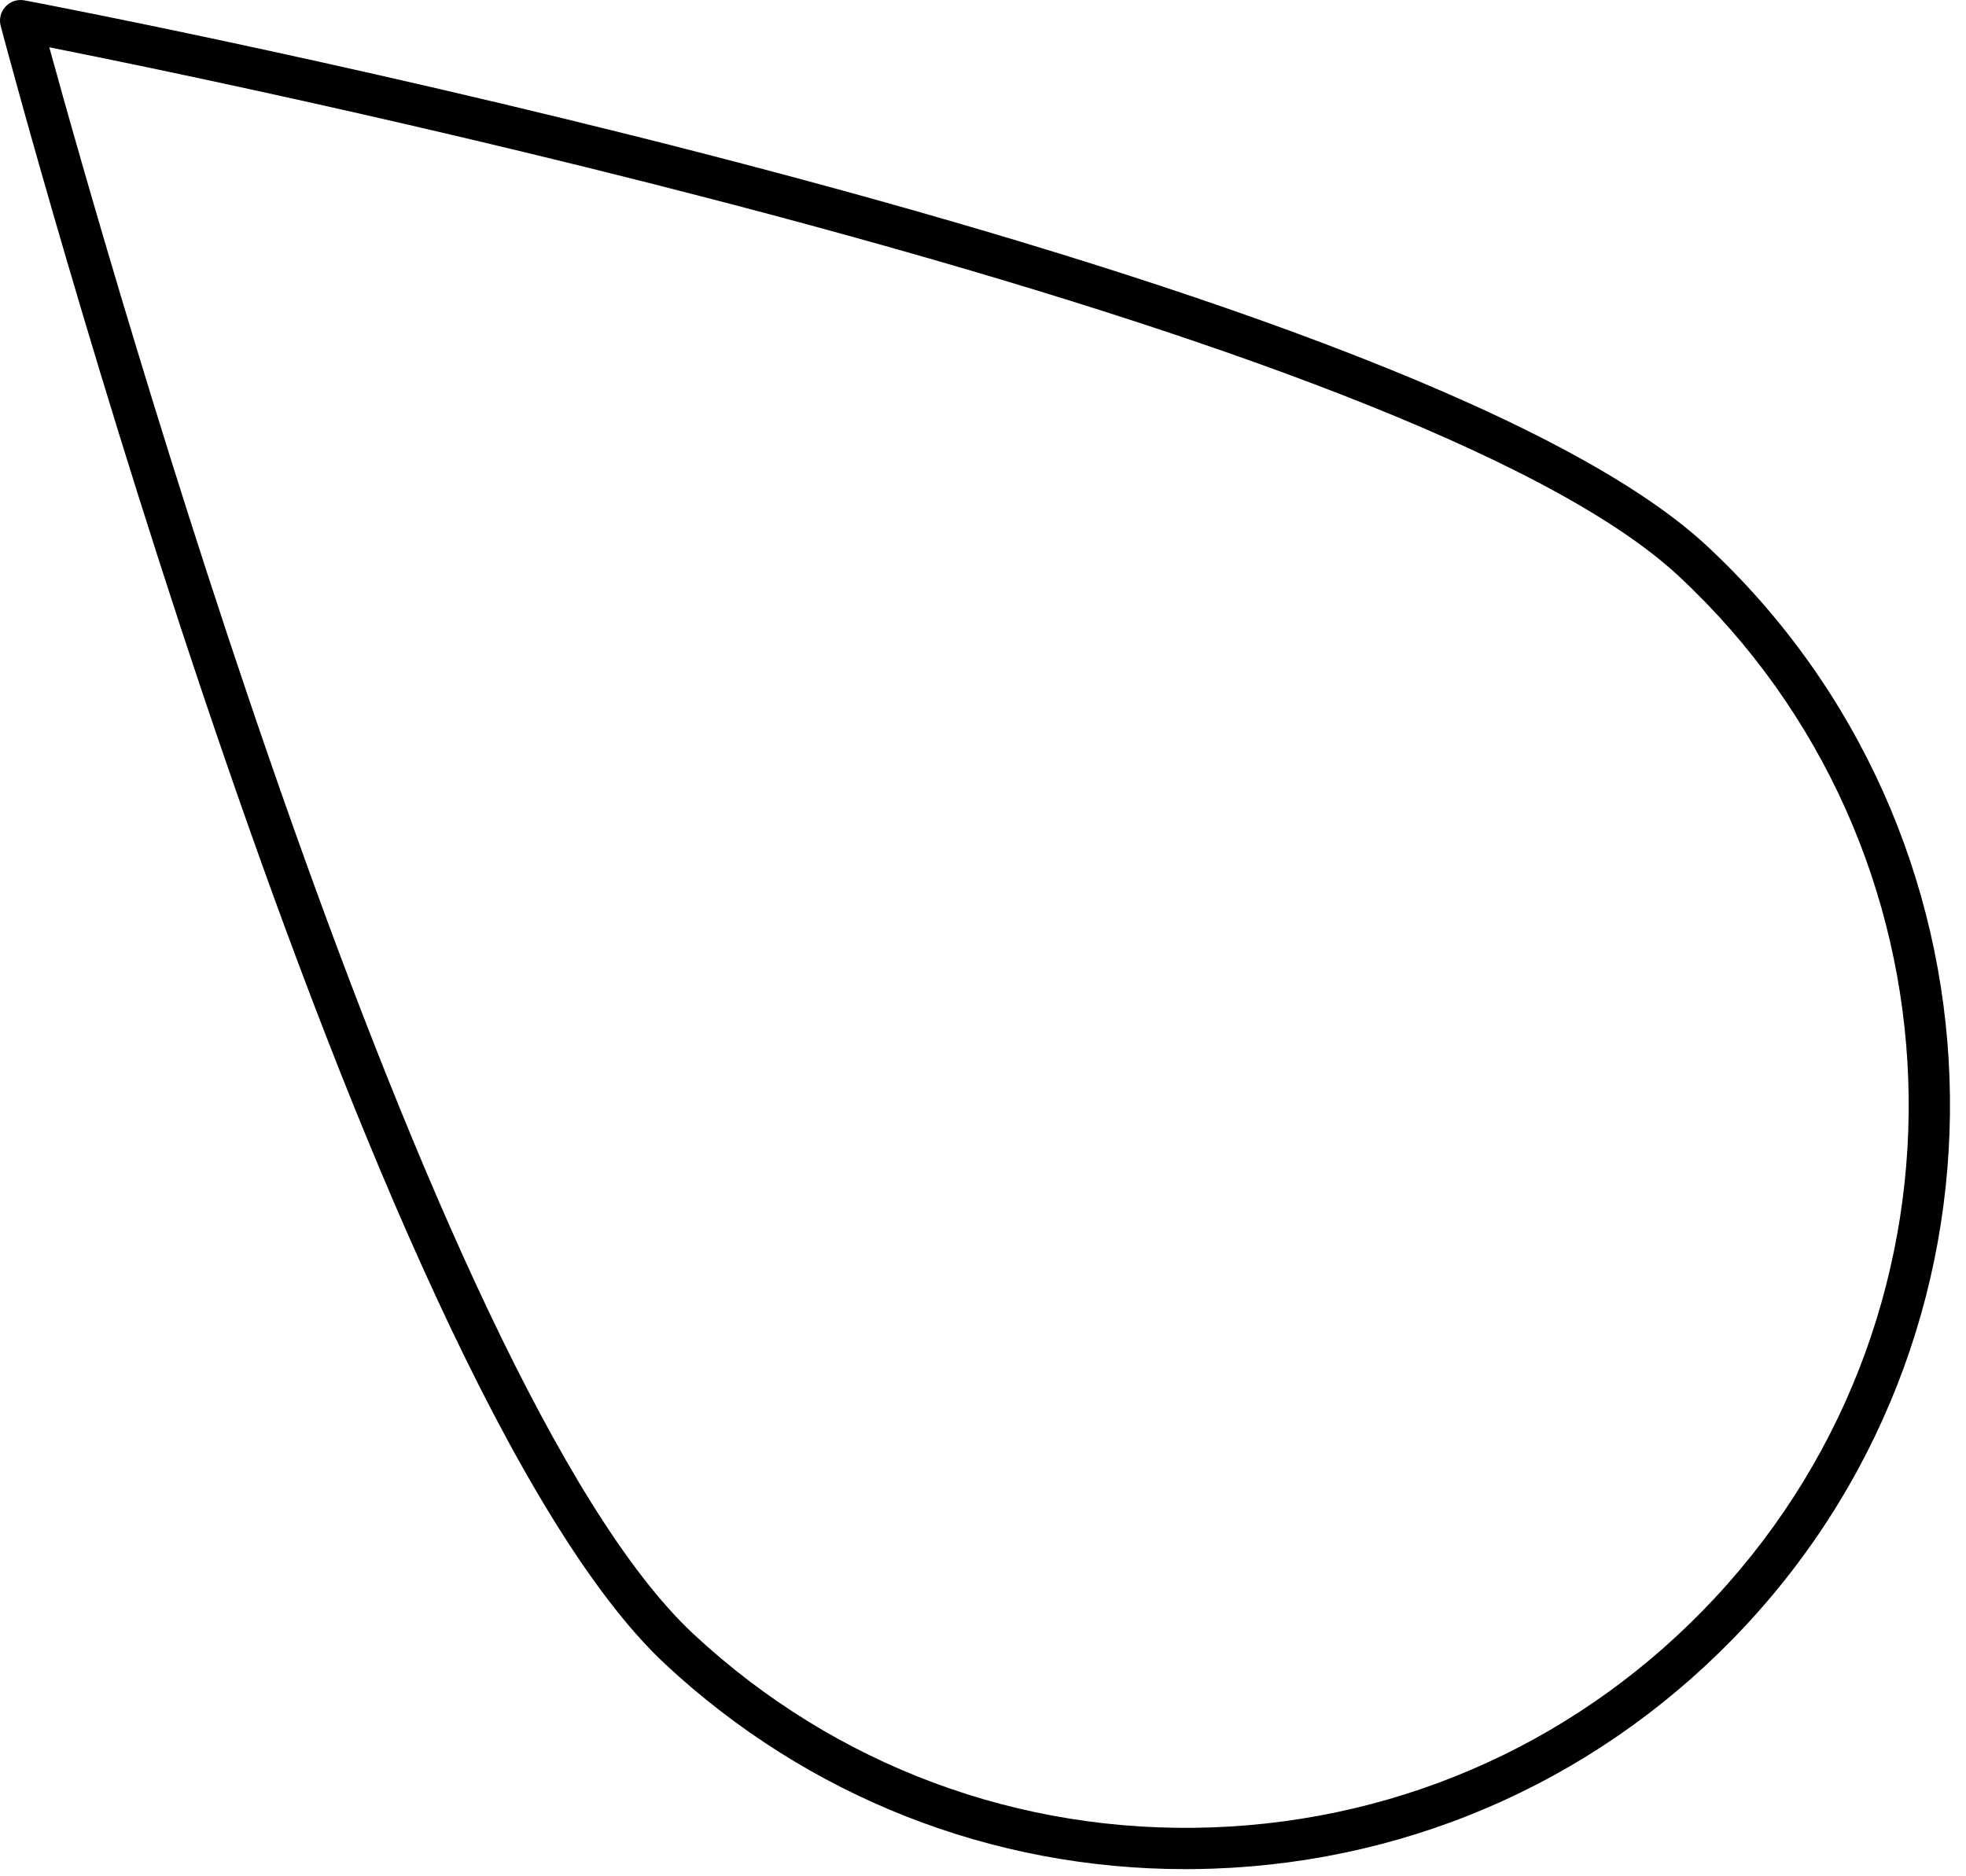<?xml version="1.0" encoding="utf-8"?>
<svg xmlns="http://www.w3.org/2000/svg" fill="none" height="100%" overflow="visible" preserveAspectRatio="none" style="display: block;" viewBox="0 0 88 84" width="100%">
<path d="M53.062 83.68C44.391 83.68 36.17 80.452 29.789 74.514C16.295 61.954 0.688 3.638 0.031 1.161C-0.051 0.854 0.032 0.527 0.247 0.295C0.463 0.062 0.782 -0.043 1.096 0.016C3.614 0.495 62.896 11.876 76.397 24.434C90.204 37.283 90.983 58.969 78.134 72.777C71.908 79.466 63.452 83.329 54.321 83.657C53.901 83.673 53.48 83.68 53.062 83.68ZM2.206 2.117C4.735 11.317 19.082 62.025 31.048 73.161C37.376 79.05 45.621 82.119 54.255 81.811C62.893 81.501 70.892 77.846 76.779 71.518C88.935 58.457 88.199 37.942 75.136 25.787C63.17 14.65 11.564 3.978 2.206 2.117Z" fill="black" id="Vector"/>
</svg>